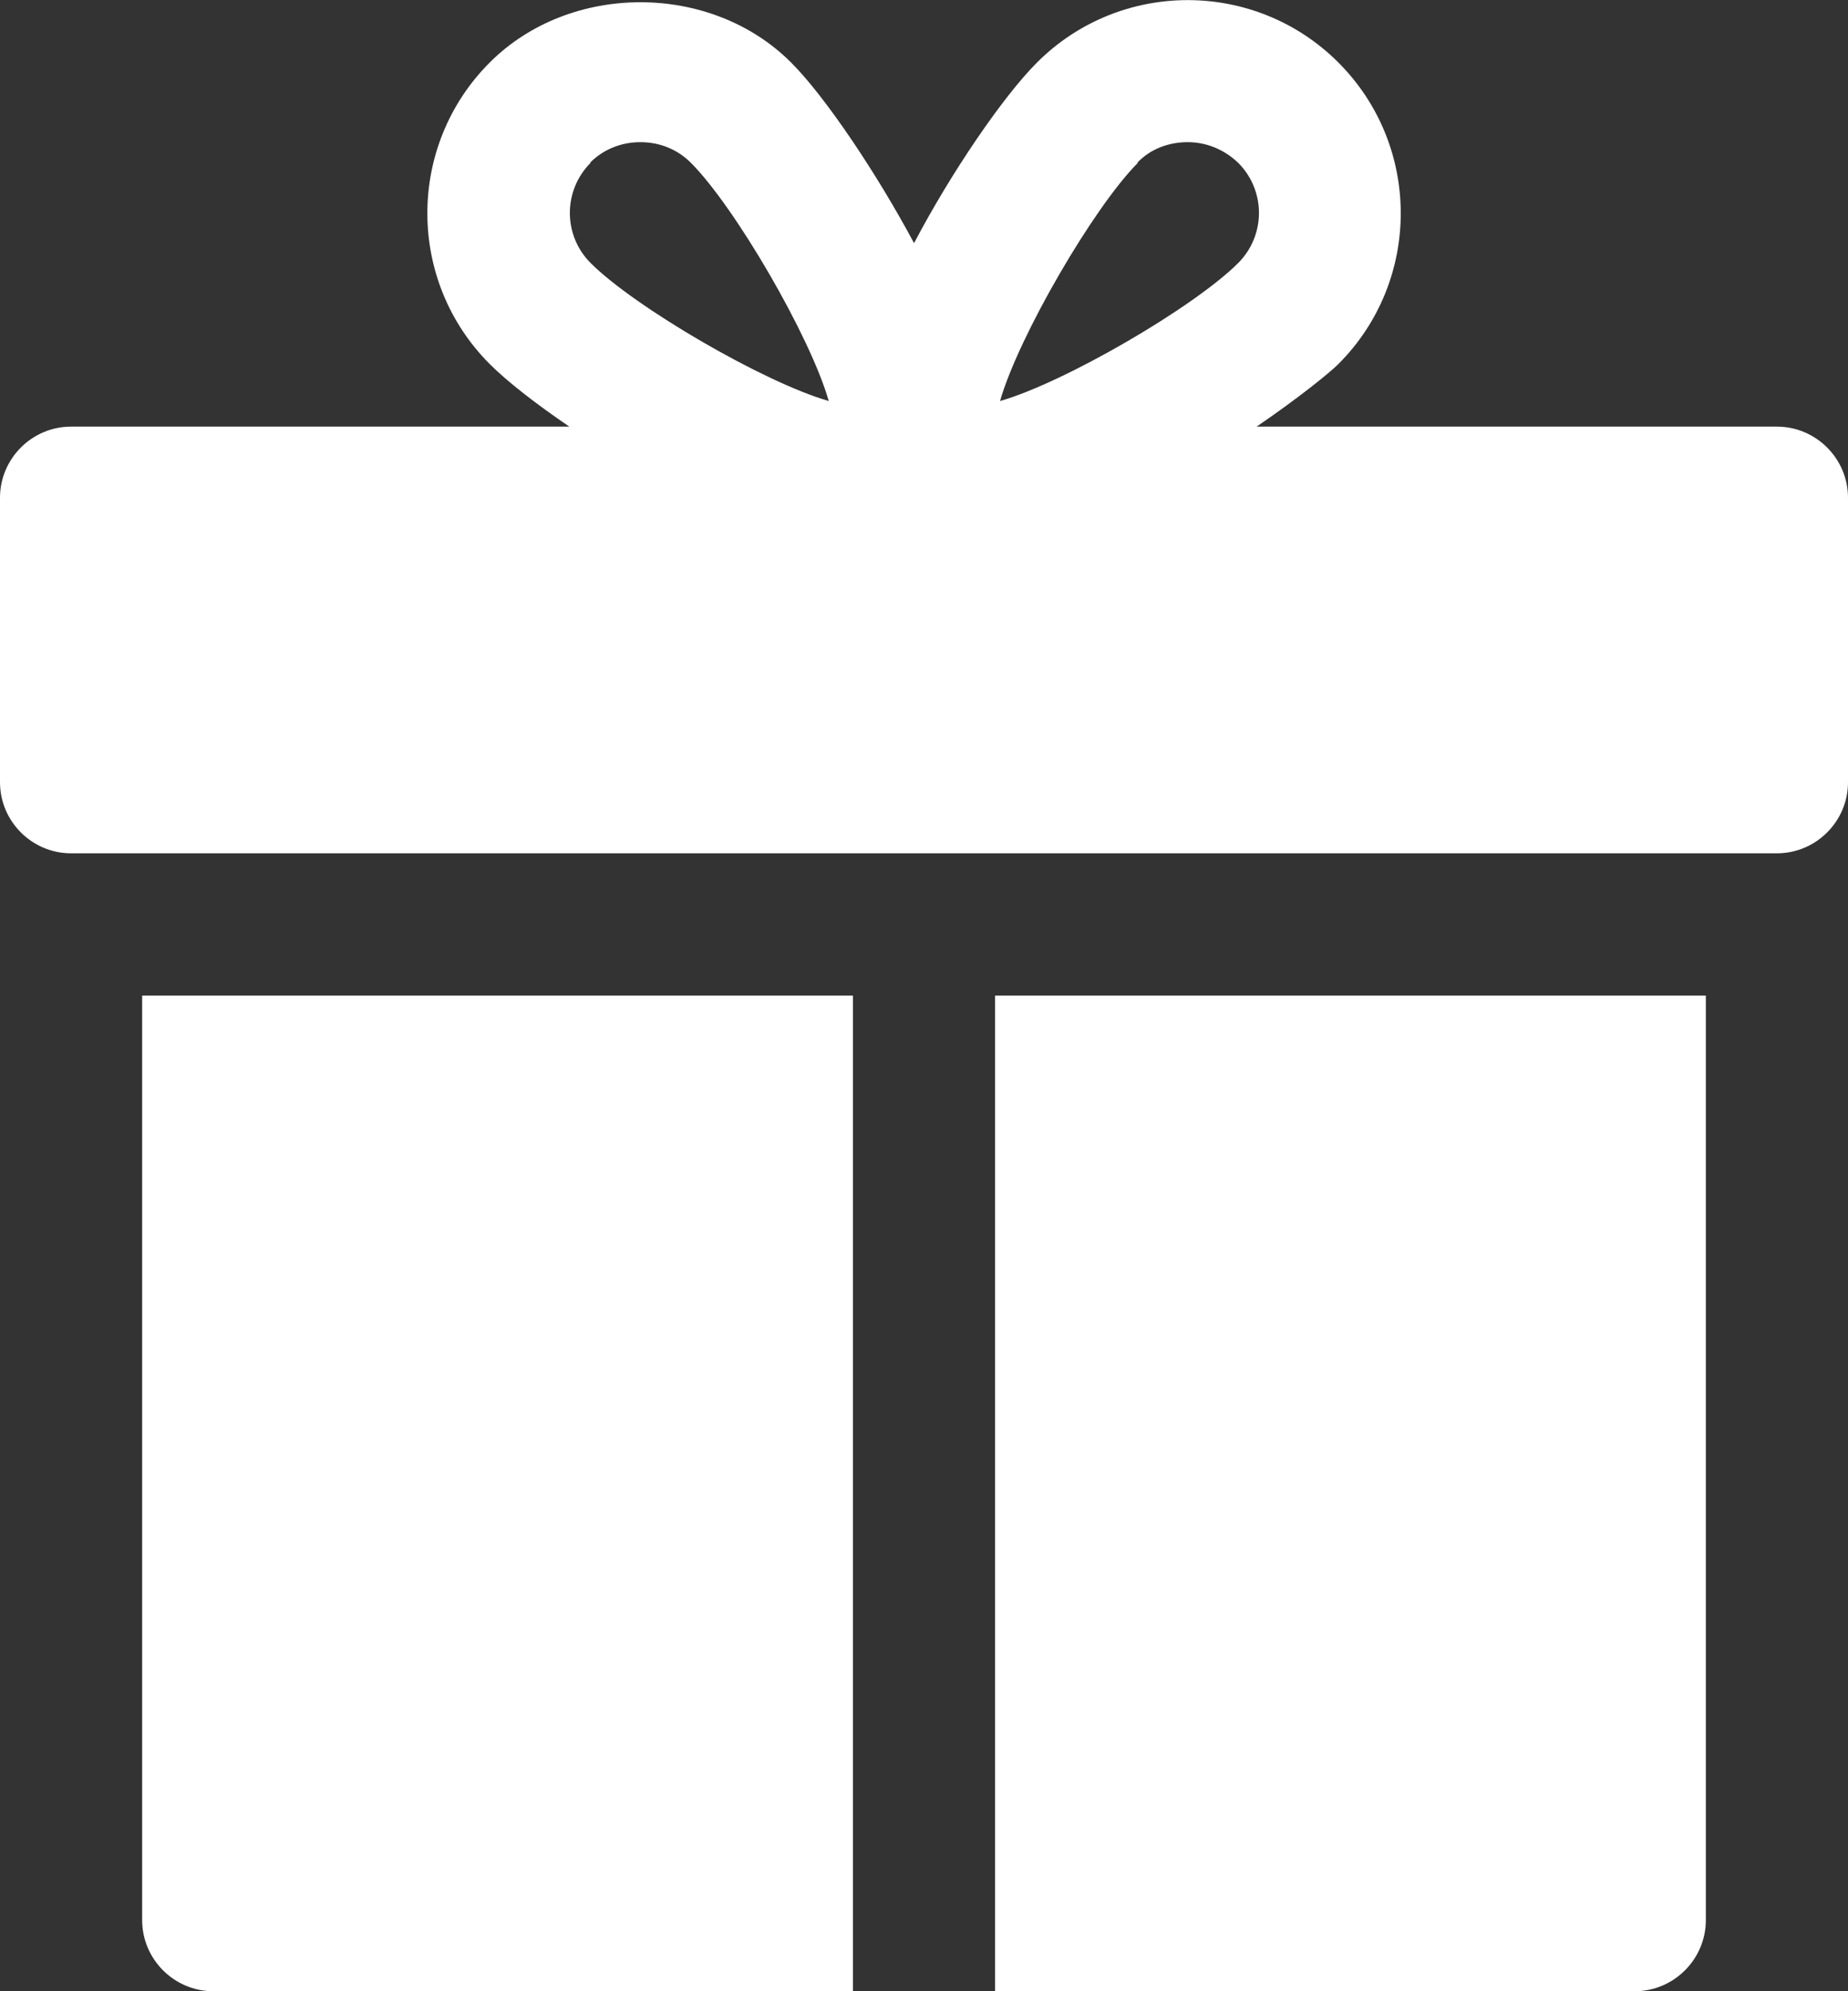 <?xml version="1.0" encoding="UTF-8"?> <svg xmlns="http://www.w3.org/2000/svg" width="26" height="28" viewBox="0 0 26 28" fill="none"><rect x="0" y="0" width="26" height="28" fill="#333333" stroke="none"/><g clip-path="url(#clip0_6766_201)"><path d="M25 5.999H17.68C18.28 5.589 18.71 5.239 18.83 5.119C20 3.949 20 2.049 18.83 0.879C17.66 -0.291 15.76 -0.291 14.59 0.879C14.11 1.359 13.38 2.429 12.86 3.419C12.33 2.429 11.61 1.359 11.13 0.879C10 -0.251 8.02 -0.251 6.89 0.879C5.72 2.049 5.72 3.949 6.89 5.119C7.14 5.369 7.54 5.679 8.01 5.999H1C0.45 5.999 0 6.449 0 6.999V10.999C0 11.55 0.45 11.999 1 11.999H25C25.55 11.999 26 11.55 26 10.999V6.999C26 6.449 25.55 5.999 25 5.999ZM16 2.289C16.19 2.089 16.45 1.999 16.71 1.999C16.97 1.999 17.22 2.099 17.42 2.289C17.81 2.679 17.81 3.309 17.42 3.699C16.8 4.319 14.98 5.379 14.07 5.639C14.33 4.729 15.39 2.909 16.01 2.289H16ZM8.3 2.289C8.49 2.099 8.74 1.999 9.01 1.999C9.28 1.999 9.53 2.099 9.72 2.289C10.34 2.909 11.4 4.729 11.66 5.639C10.75 5.379 8.93 4.319 8.31 3.699C7.92 3.309 7.92 2.679 8.31 2.289H8.3Z" fill="white"></path><path d="M2 27C2 27.55 2.45 28 3 28H12V14H2V27Z" fill="white"></path><path d="M14 28H23C23.55 28 24 27.55 24 27V14H14V28Z" fill="white"></path></g><defs><clipPath id="clip0_6766_201"><rect width="26" height="28" fill="white"></rect></clipPath></defs></svg> 